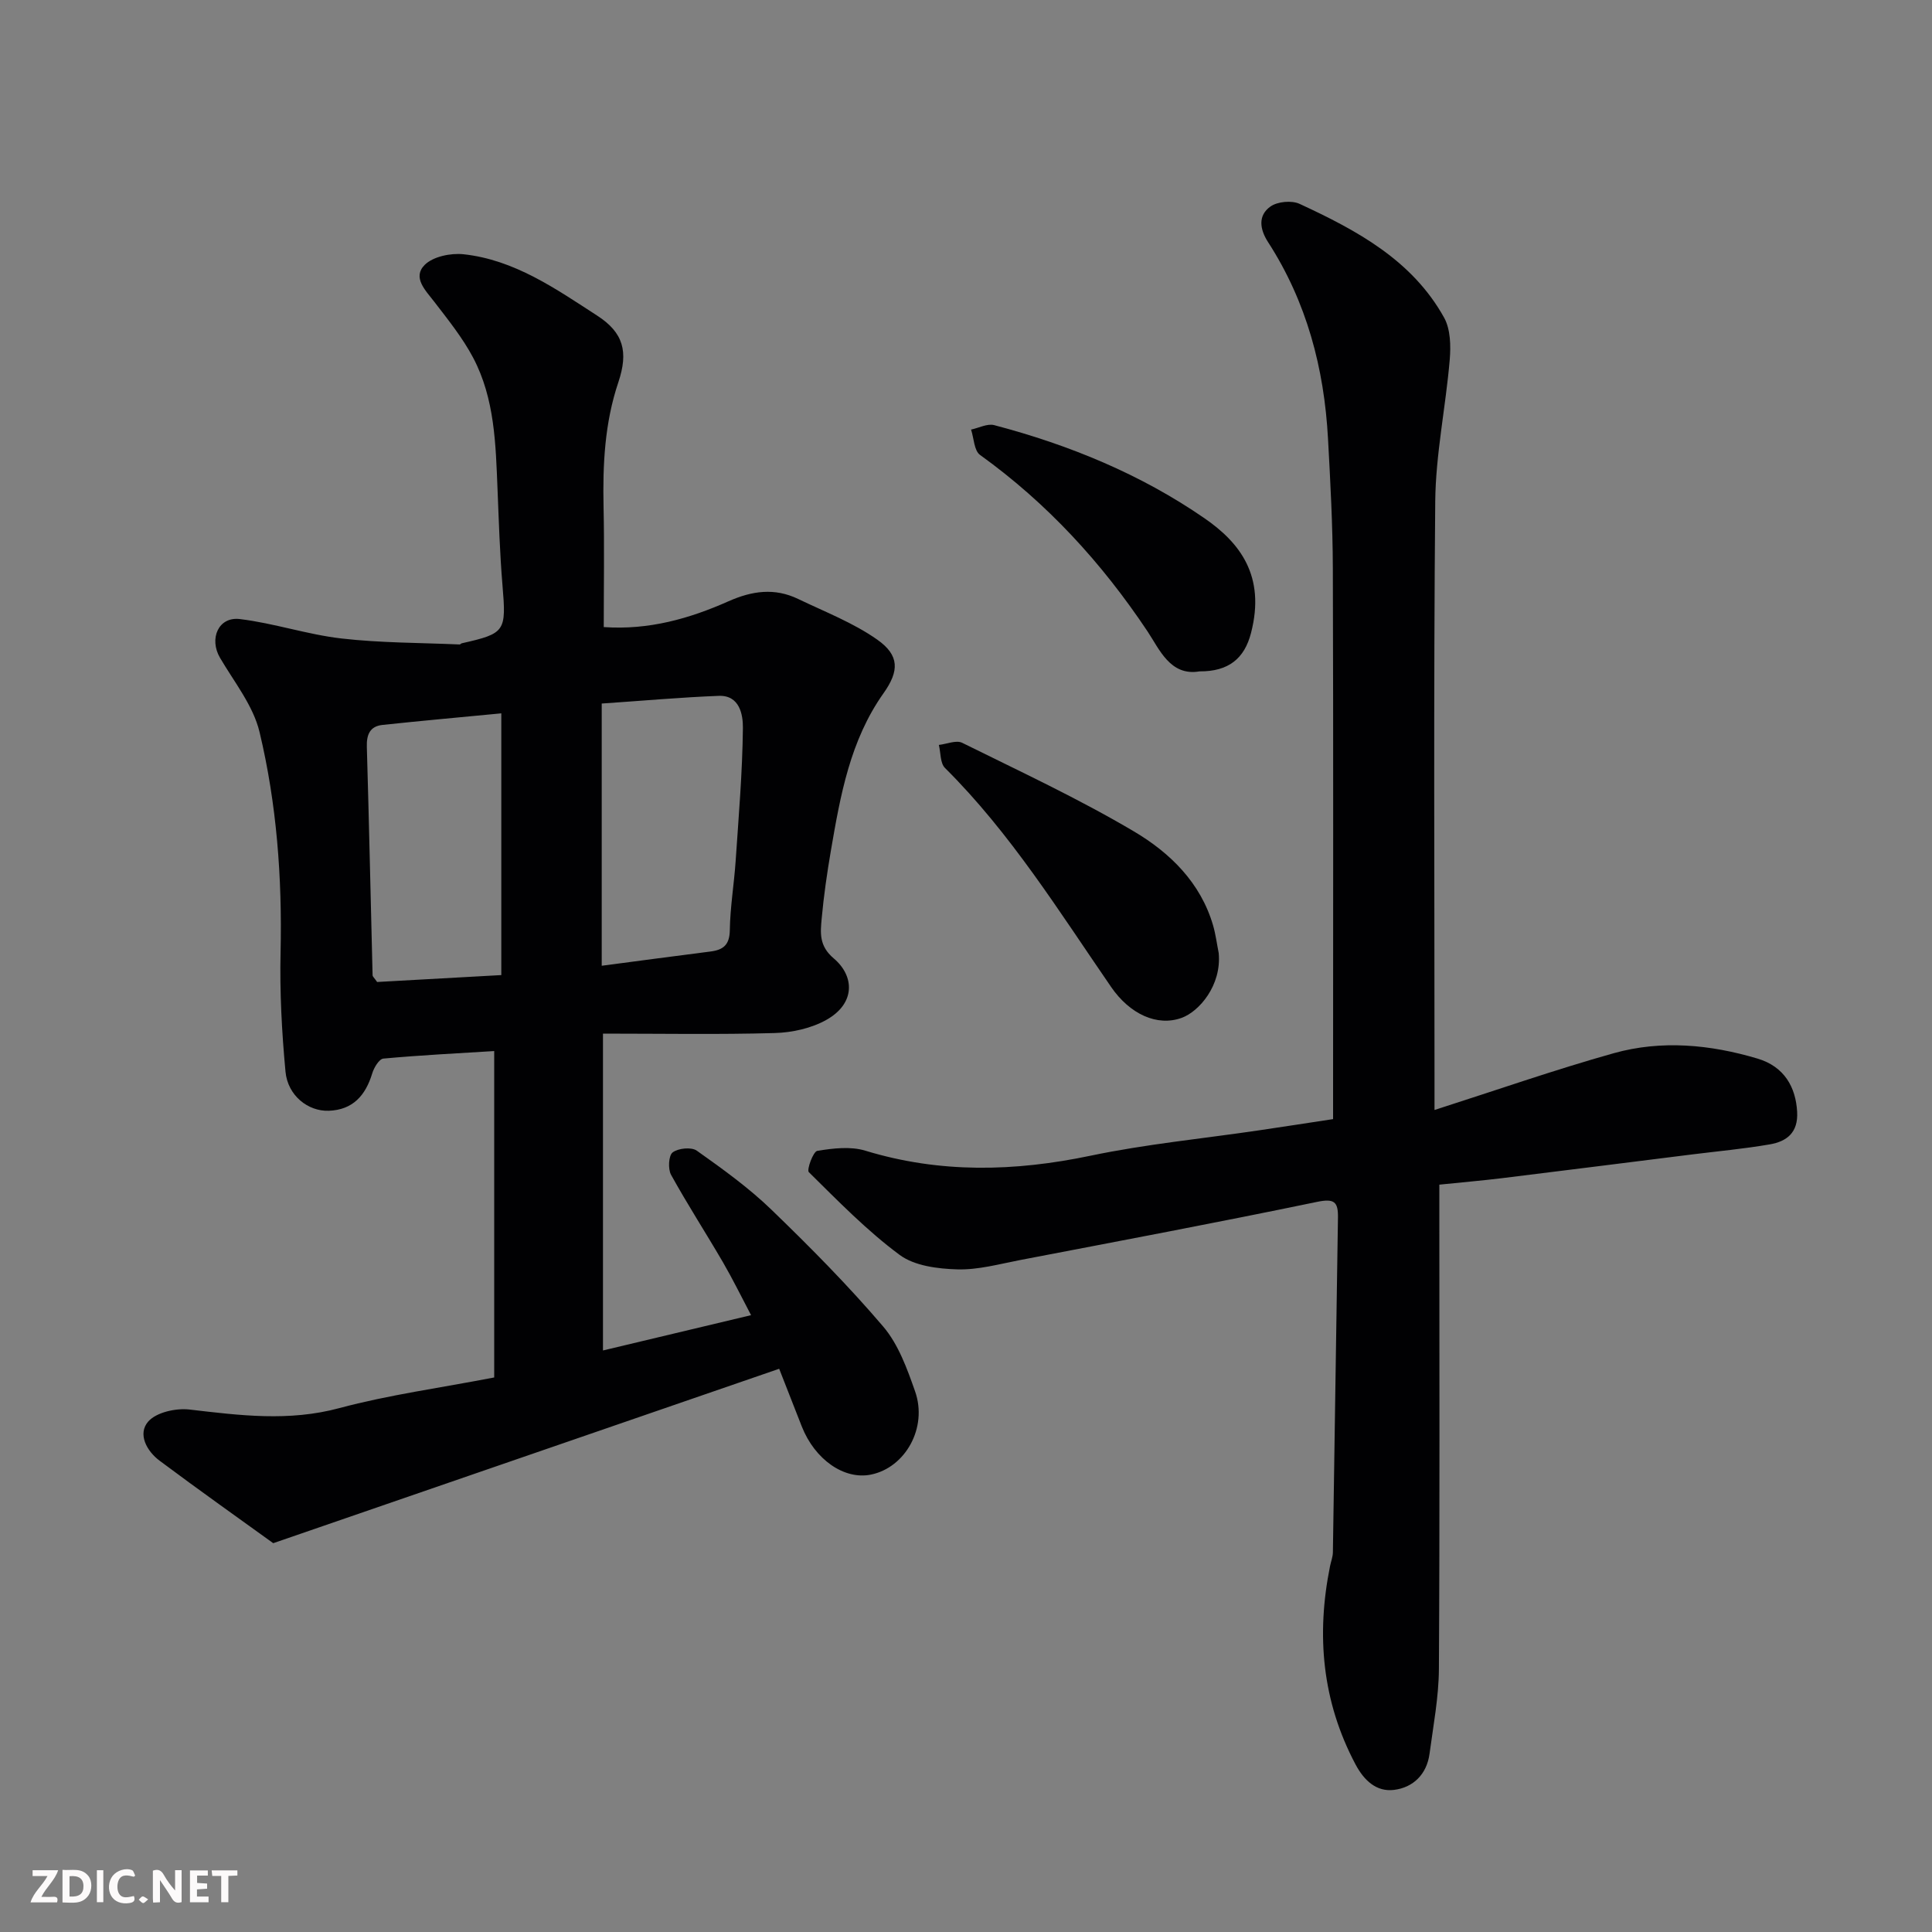 <svg enable-background="new 0 0 400 400" viewBox="0 0 400 400" xmlns="http://www.w3.org/2000/svg"><rect x="0" y="0" width="400" height="400" fill="#808080" stroke="none"/><path d="m102.32 285.19c0-22.68 0-44.7 0-67.58-7.56.47-15.27.85-22.95 1.56-.88.08-1.95 1.88-2.31 3.08-1.38 4.55-4.01 7.54-8.98 7.72-4.32.16-8.51-3.16-8.97-8.09-.77-8.21-1.21-16.5-1.02-24.74.34-15.4-.79-30.68-4.36-45.6-1.31-5.46-5.24-10.33-8.18-15.35-2.3-3.93-.35-8.56 4.1-8.02 7.08.85 13.97 3.21 21.05 4.02 8.09.93 16.3.88 24.46 1.24.14.01.28-.2.43-.24 9.08-2.05 9.24-2.45 8.44-12.06-.55-6.58-.75-13.2-1.02-19.8-.38-9.34-.57-18.78-5.05-27.27-2.18-4.12-5.18-7.85-8.04-11.57-1.85-2.4-4.58-5.05-1.99-7.65 1.73-1.73 5.39-2.48 8.03-2.2 10.55 1.14 19.08 7.14 27.67 12.7 5.44 3.52 6.52 7.46 4.39 13.81-2.83 8.4-3.25 17.05-3.06 25.82.18 8.13.04 16.28.04 24.86 9.35.65 17.76-1.76 25.8-5.33 4.92-2.19 9.58-2.83 14.43-.5 5.55 2.67 11.43 4.93 16.41 8.44 4.6 3.25 4.56 6.47 1.29 11.08-6.93 9.78-8.94 21.17-10.9 32.57-.8 4.67-1.48 9.37-1.91 14.09-.27 2.95-.57 5.65 2.49 8.24 4.34 3.67 4.53 9.33-1.51 12.73-3.12 1.75-7.08 2.63-10.7 2.73-11.57.33-23.16.12-35.56.12v65.6c9.59-2.29 19.68-4.69 30.66-7.31-1.96-3.72-3.77-7.42-5.83-10.97-3.53-6.06-7.35-11.96-10.74-18.1-.66-1.21-.51-3.99.34-4.63 1.15-.87 3.87-1.15 4.99-.36 5.34 3.79 10.72 7.65 15.41 12.18 8.04 7.76 15.94 15.74 23.18 24.23 3.15 3.69 4.96 8.73 6.61 13.43 2.64 7.51-2.01 15.78-9.14 17.23-5.54 1.13-11.62-3.11-14.32-9.97-1.48-3.76-2.95-7.53-4.68-11.94-34.51 11.9-68.78 23.71-104.75 36.11-6.92-5-15.3-10.93-23.53-17.08-2.68-2-4.6-5.56-2.34-8.12 1.69-1.91 5.74-2.8 8.54-2.47 10.39 1.21 20.54 2.53 31.03-.3 10.19-2.73 20.74-4.16 32.05-6.34zm22.26-139.53v54.29c7.63-1 15.07-2.01 22.52-2.95 2.64-.34 3.95-1.36 4-4.4.07-4.75.87-9.48 1.2-14.23.62-9.21 1.41-18.43 1.51-27.65.03-2.72-.66-6.82-5-6.65-7.84.3-15.66 1.01-24.23 1.59zm-20.79 2.03c-8.59.83-16.6 1.54-24.61 2.4-2.58.28-3.31 1.99-3.23 4.54.46 15.76.79 31.52 1.19 47.29.01.27.34.53.94 1.39 8.29-.46 16.95-.94 25.71-1.43 0-18.13 0-35.73 0-54.19z" fill="#010103"/><path d="m298 245.27v5.8c0 31.49.1 62.99-.09 94.48-.04 5.85-1.16 11.71-1.94 17.55-.57 4.26-3.4 7-7.37 7.48-3.61.44-6.18-1.93-7.96-5.29-6.92-13.05-8.15-26.77-5.27-41.04.19-.96.58-1.91.59-2.87.37-23.1.68-46.19 1.05-69.29.05-3.27-.75-4-4.35-3.25-20.42 4.24-40.92 8.1-61.41 12.03-4.33.83-8.73 2.07-13.06 1.94-4.05-.12-8.85-.72-11.92-2.99-6.79-5.03-12.77-11.18-18.81-17.14-.48-.47.9-4.28 1.76-4.41 3.25-.53 6.88-.97 9.95-.03 15.49 4.72 30.88 4.33 46.6 1.04 11.5-2.41 23.27-3.54 34.92-5.26 4.98-.73 9.96-1.51 15.31-2.32 0-1.99 0-3.79 0-5.59 0-36.16.07-72.32-.05-108.48-.03-8.93-.51-17.87-1-26.8-.79-14.57-4.41-28.32-12.41-40.7-1.74-2.69-2.12-5.52.49-7.37 1.46-1.04 4.4-1.31 6.04-.55 11.81 5.47 23.29 11.62 29.92 23.56 1.33 2.4 1.4 5.84 1.16 8.72-.83 9.8-2.91 19.56-3 29.35-.36 39.66-.15 79.32-.15 118.97v7c12.78-4.09 24.83-8.31 37.09-11.75 9.9-2.78 20.04-1.8 29.79 1.11 5.57 1.66 7.92 5.95 8.2 11.03.23 4.3-2.14 6.12-5.66 6.73-5.32.92-10.7 1.41-16.06 2.08-13.16 1.65-26.31 3.31-39.48 4.93-4.08.49-8.17.85-12.88 1.33z" fill="#010103"/><path d="m252.32 197.32c.63 6.7-4.06 12.1-7.65 13.41-5.09 1.86-10.76-.77-14.62-6.38-10.77-15.64-20.8-31.83-34.4-45.35-1.01-1-.87-3.15-1.27-4.77 1.63-.18 3.59-1.05 4.83-.44 11.96 5.92 24.11 11.57 35.58 18.36 7.42 4.39 13.79 10.58 16.37 19.46.54 1.87.78 3.81 1.16 5.71z" fill="#010103"/><path d="m248.36 139c-6.07 1.05-8.31-4.58-10.78-8.28-9.49-14.23-20.77-26.53-34.67-36.53-1.24-.89-1.27-3.46-1.86-5.25 1.61-.34 3.37-1.29 4.79-.92 15.54 4.09 30.33 10.16 43.55 19.29 7.26 5.01 12.69 11.88 9.62 23.74-1.36 5.3-4.66 7.99-10.65 7.95z" fill="#010103"/><g fill="#fcfafa"><path d="m37.59 393.81c-.92.31-1.52.05-2-.78-.7-1.2-1.52-2.34-2.47-3.78v4.59c-.55.03-.95.05-1.41.07-.03-.37-.06-.64-.06-.91 0-1.91 0-3.81 0-5.7 1.13-.41 1.77-.03 2.29.91.62 1.11 1.38 2.14 2.31 3.19v-4.2h1.35v6.61z"/><path d="m12.94 393.88v-6.75c1.9.19 3.93-.54 5.37 1.29.8 1.01.78 2.88.03 3.97-1.37 1.97-3.4 1.51-5.4 1.49m1.45-1.22c2.04.12 2.92-.58 2.89-2.21-.03-1.51-.98-2.19-2.89-2z"/><path d="m11.81 393.87h-5.49c.68-2.18 2.47-3.48 3.51-5.45h-3.08v-1.21h5.29c-.71 2.13-2.44 3.48-3.47 5.51.86 0 1.63.04 2.39-.01.79-.05 1.14.21.85 1.16"/><path d="m39.33 393.86v-6.61h3.7v1.07h-2.22v1.52c.68.04 1.34.09 2.07.13v1.07c-.72.05-1.38.09-2.1.14v1.48h2.4v1.19h-3.84z"/><path d="m27.71 388.56c-1.15-.3-2.46-.61-3.1.64-.37.73-.41 1.93-.06 2.67.63 1.35 1.99.93 3.17.68.35.94-.01 1.32-.93 1.46-1.62.25-3.05-.27-3.76-1.48-.73-1.24-.6-3.03.31-4.17.88-1.11 2.71-1.7 4-1.16.32.13.44.74.65 1.12-.1.08-.19.16-.28.24"/><path d="m49.15 387.24v1.07c-.59.02-1.17.05-1.87.08v5.44h-1.48v-5.44h-1.85c-.05-.4-.08-.73-.13-1.15z"/><path d="m20.06 387.21h1.33v6.62h-1.33z"/><path d="m30.68 393.25c-.49.38-.8.79-1.05.76-.32-.05-.6-.45-.9-.7.26-.24.51-.64.8-.67.29-.04.62.3 1.15.61"/></g></svg>